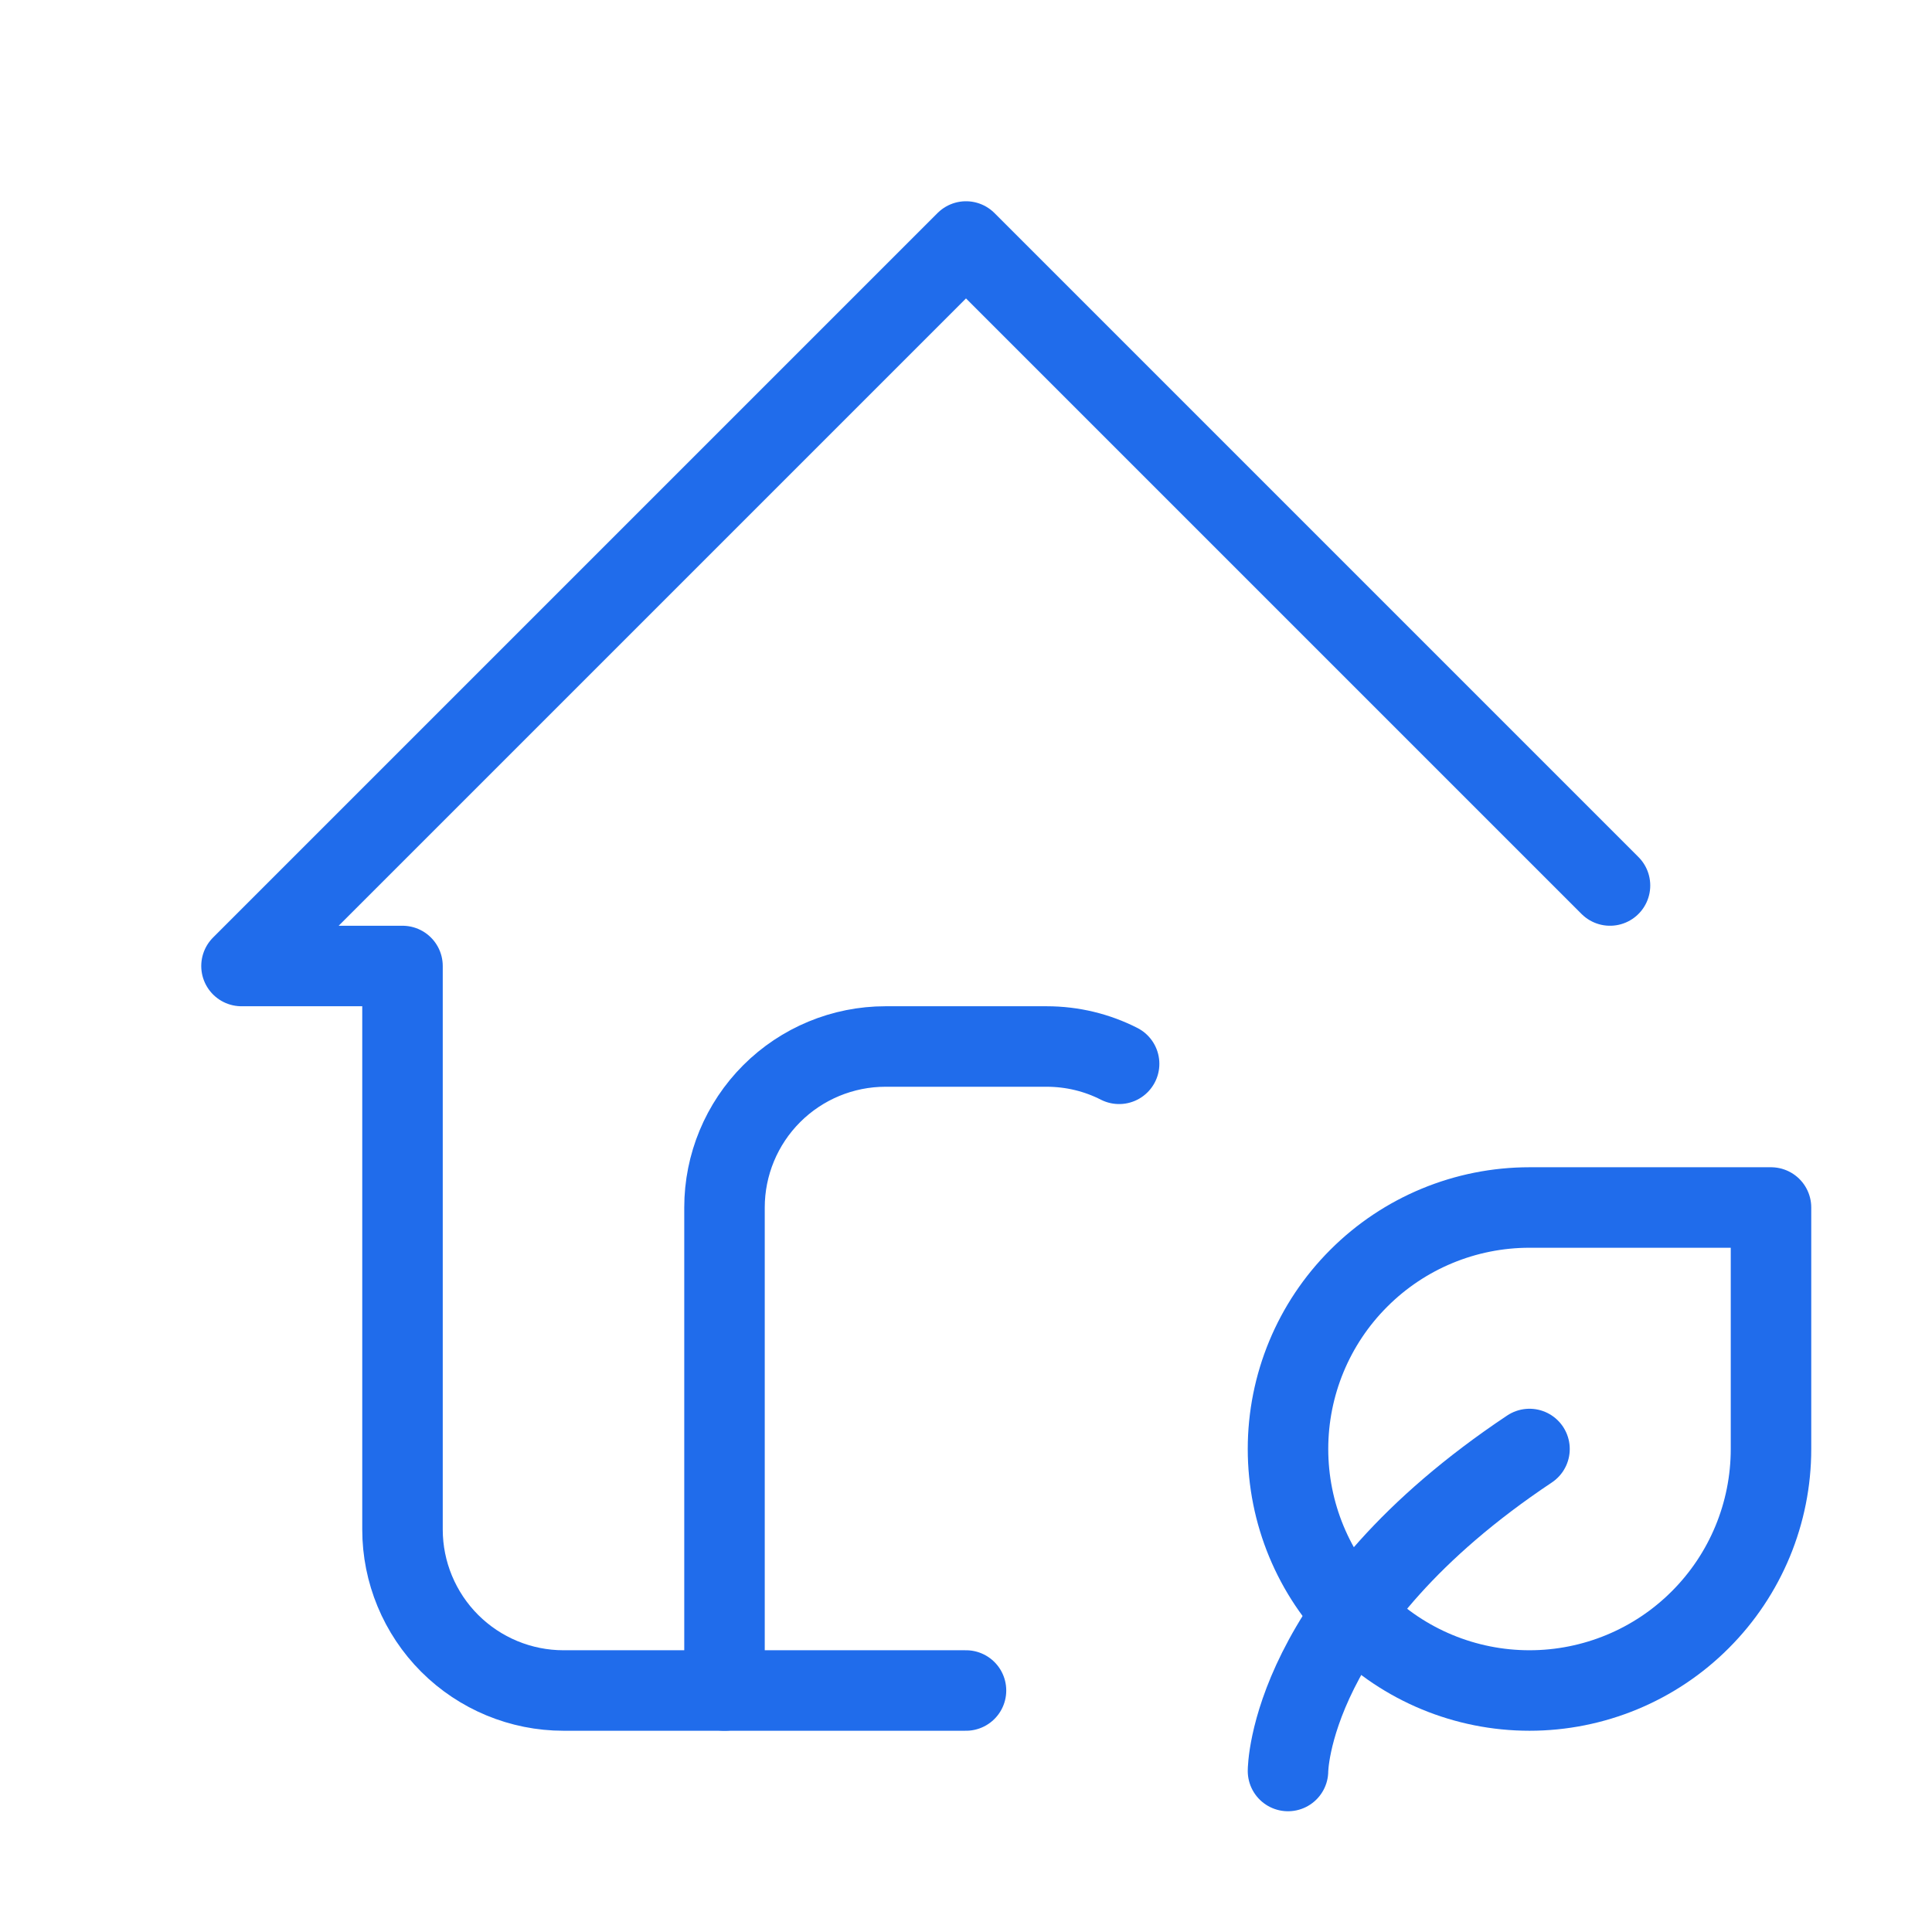 <?xml version="1.0" encoding="UTF-8"?> <svg xmlns="http://www.w3.org/2000/svg" width="24" height="24" viewBox="0 0 24 24" fill="none"><g clip-path="url(#clip0_282_16)"><path d="M20 11L12 3L3 12H5V19C5 19.53 5.211 20.039 5.586 20.414C5.961 20.789 6.47 21 7 21H12" stroke="#206CEB" stroke-linecap="round" stroke-linejoin="round"></path><path d="M9 21V15C9 14.47 9.211 13.961 9.586 13.586C9.961 13.211 10.47 13 11 13H13C13.325 13 13.631 13.077 13.902 13.215" stroke="#206CEB" stroke-linecap="round" stroke-linejoin="round"></path><path d="M16 22C16 22 16 20 19 18" stroke="#206CEB" stroke-linecap="round" stroke-linejoin="round"></path><path d="M19 21C18.204 21 17.441 20.684 16.879 20.121C16.316 19.559 16 18.796 16 18C16 17.204 16.316 16.441 16.879 15.879C17.441 15.316 18.204 15 19 15H22V18C22 18.796 21.684 19.559 21.121 20.121C20.559 20.684 19.796 21 19 21Z" stroke="#206CEB" stroke-linecap="round" stroke-linejoin="round"></path></g><defs><clipPath id="clip0_282_16"><rect width="24" height="24" fill="white"></rect></clipPath></defs></svg> 